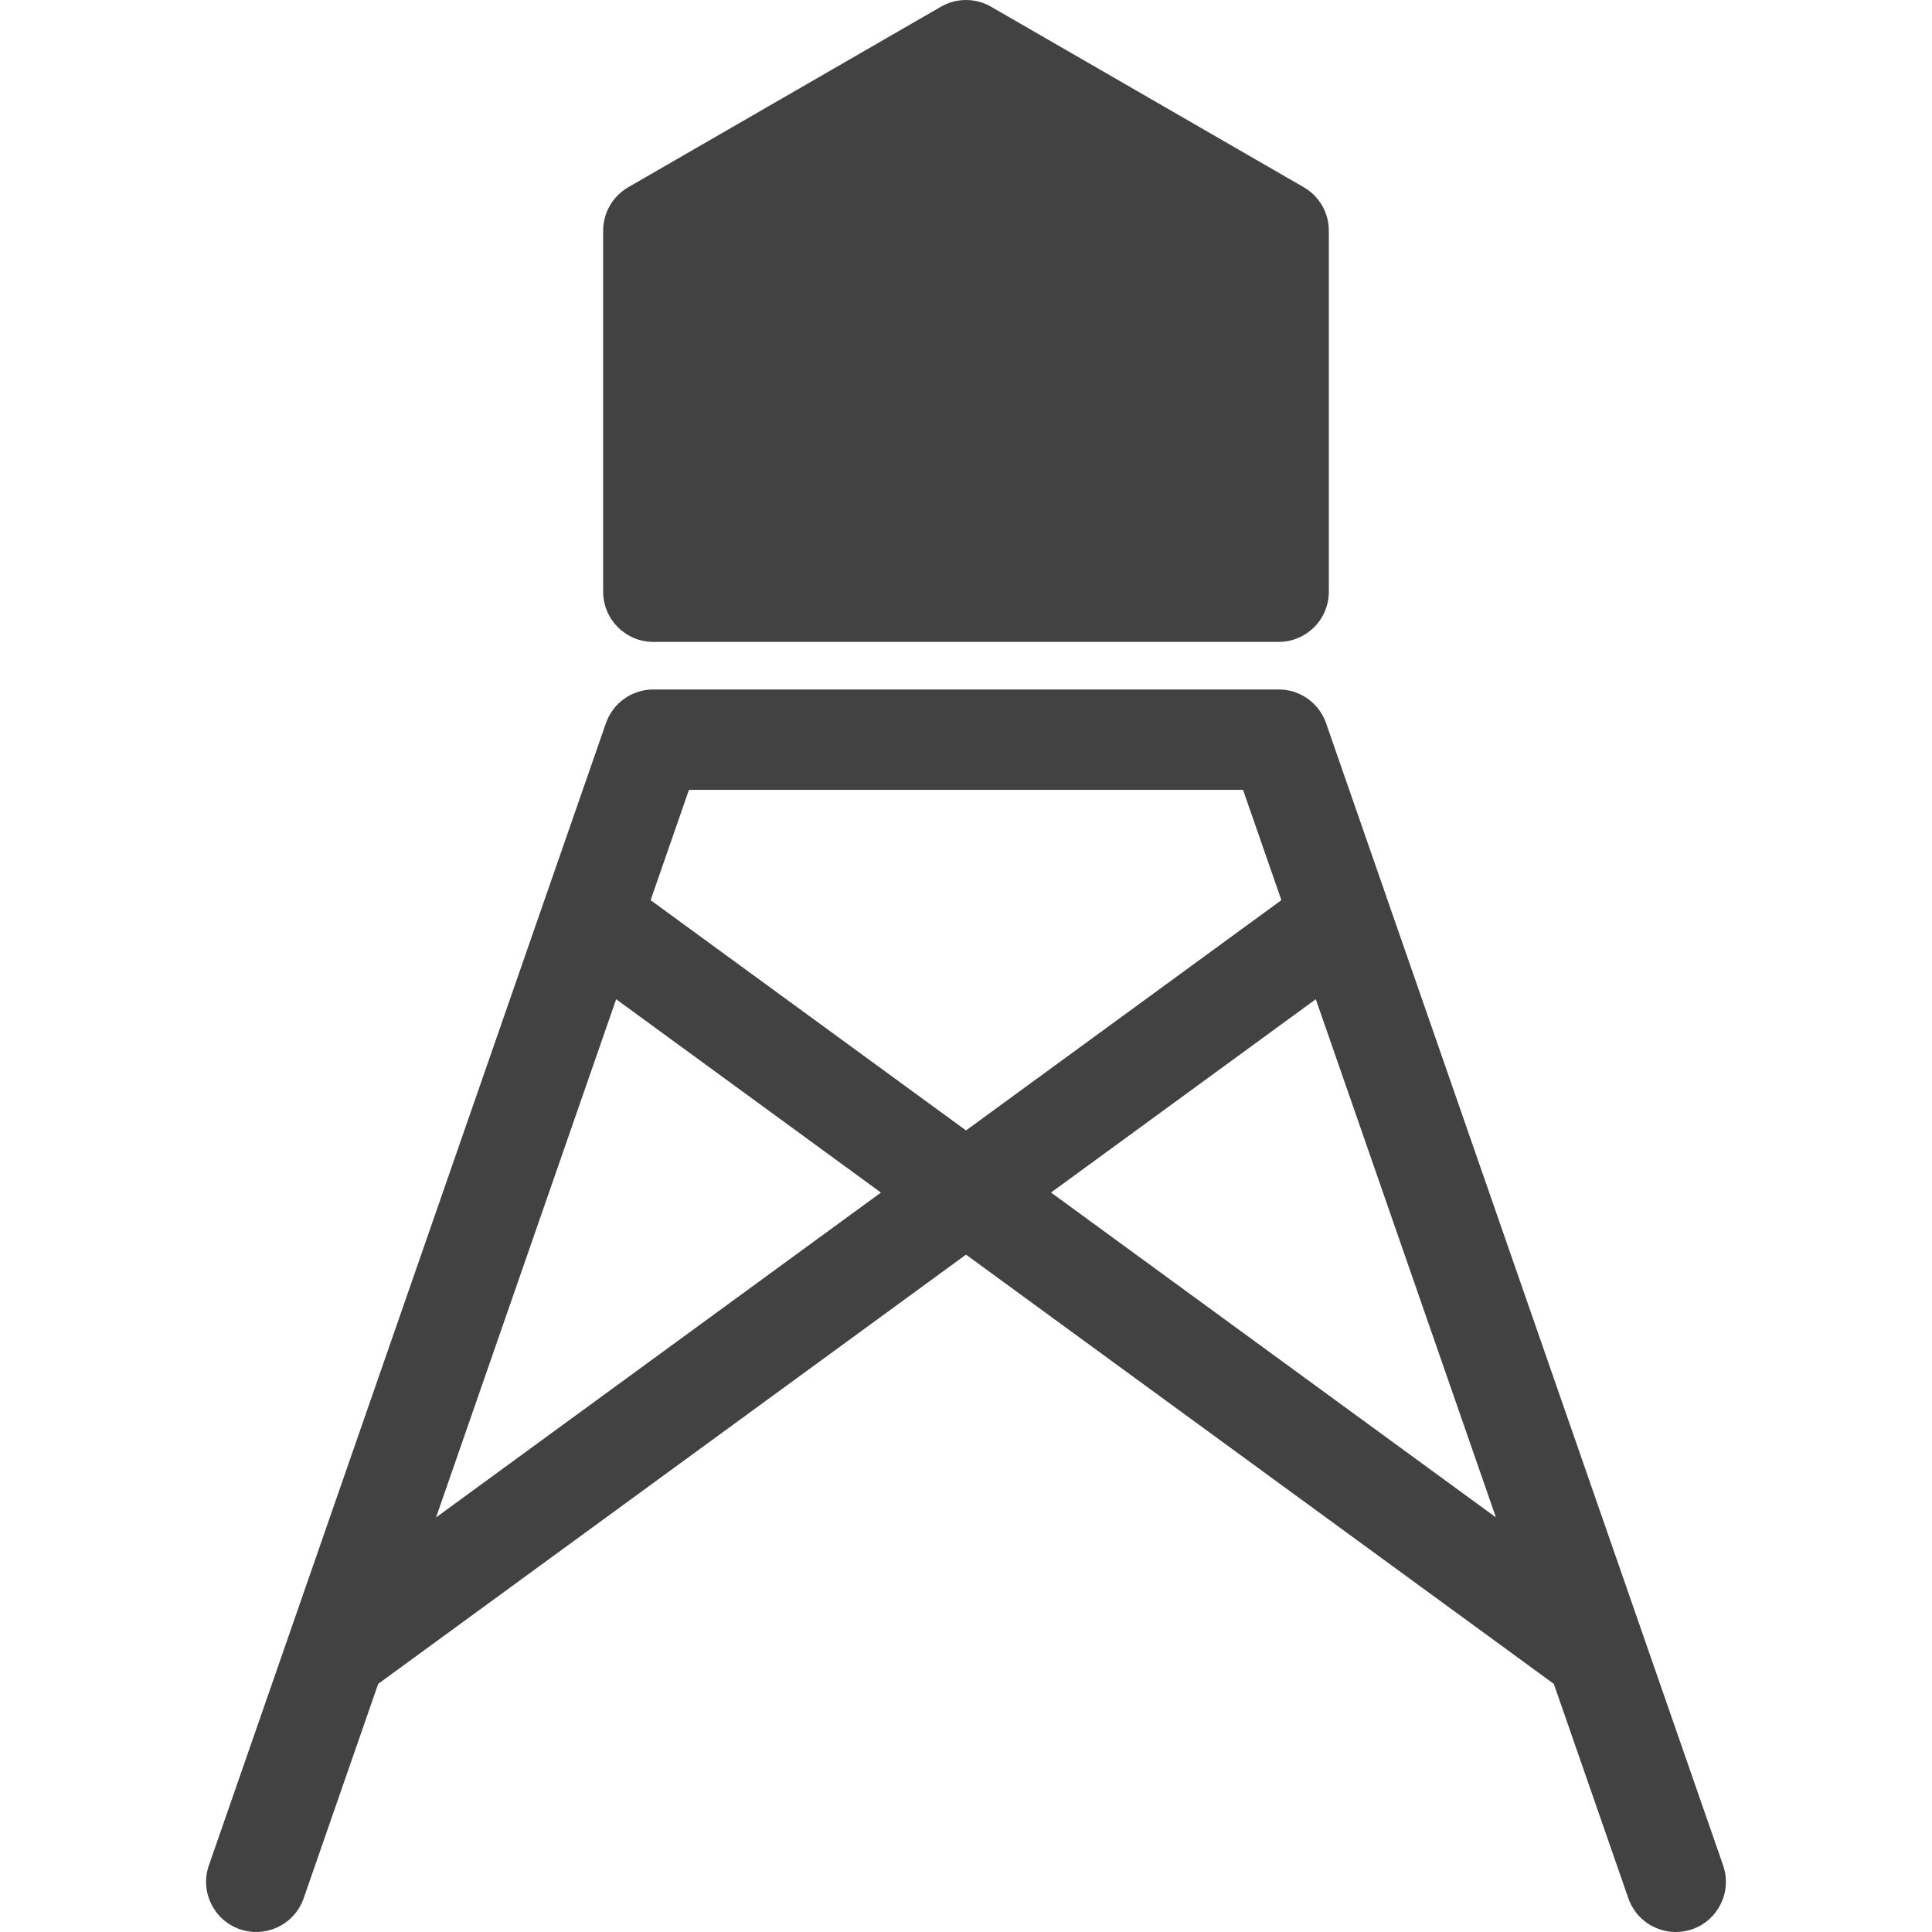 <?xml version="1.0" encoding="iso-8859-1"?>
<!-- Generator: Adobe Illustrator 18.0.0, SVG Export Plug-In . SVG Version: 6.00 Build 0)  -->
<!DOCTYPE svg PUBLIC "-//W3C//DTD SVG 1.1//EN" "http://www.w3.org/Graphics/SVG/1.1/DTD/svg11.dtd">
<svg version="1.1" id="Capa_1" xmlns="http://www.w3.org/2000/svg" xmlns:xlink="http://www.w3.org/1999/xlink" x="0px" y="0px"
	 viewBox="0 0 57.772 57.772" style="enable-background:new 0 0 57.772 57.772;" xml:space="preserve">
<g>
	<path d="M19.536,19.194h18.7c0.829,0,1.5-0.672,1.5-1.5V6.898c0-0.536-0.286-1.031-0.75-1.299l-9.35-5.398
		c-0.464-0.268-1.036-0.268-1.5,0l-9.35,5.398c-0.464,0.268-0.75,0.763-0.75,1.299v10.796
		C18.036,18.522,18.707,19.194,19.536,19.194z" fill="#424242"/>
	<path d="M51.526,55.78L39.653,21.625c-0.21-0.604-0.778-1.008-1.417-1.008h-18.7c-0.639,0-1.207,0.404-1.417,1.008L6.246,55.78
		c-0.272,0.782,0.142,1.637,0.924,1.909c0.782,0.27,1.637-0.142,1.91-0.925l2.229-6.412l17.577-12.835l17.577,12.835l2.229,6.412
		c0.215,0.62,0.796,1.008,1.417,1.008c0.163,0,0.33-0.026,0.493-0.083C51.384,57.417,51.798,56.562,51.526,55.78z M20.602,23.618
		H37.17l1.147,3.299l-9.431,6.886l-9.431-6.886L20.602,23.618z M13.039,45.375l5.386-15.495l7.917,5.781L13.039,45.375z
		 M31.429,35.66l7.917-5.781l5.386,15.495L31.429,35.66z" fill="#424242"/>
</g>
<g>
</g>
<g>
</g>
<g>
</g>
<g>
</g>
<g>
</g>
<g>
</g>
<g>
</g>
<g>
</g>
<g>
</g>
<g>
</g>
<g>
</g>
<g>
</g>
<g>
</g>
<g>
</g>
<g>
</g>
</svg>
